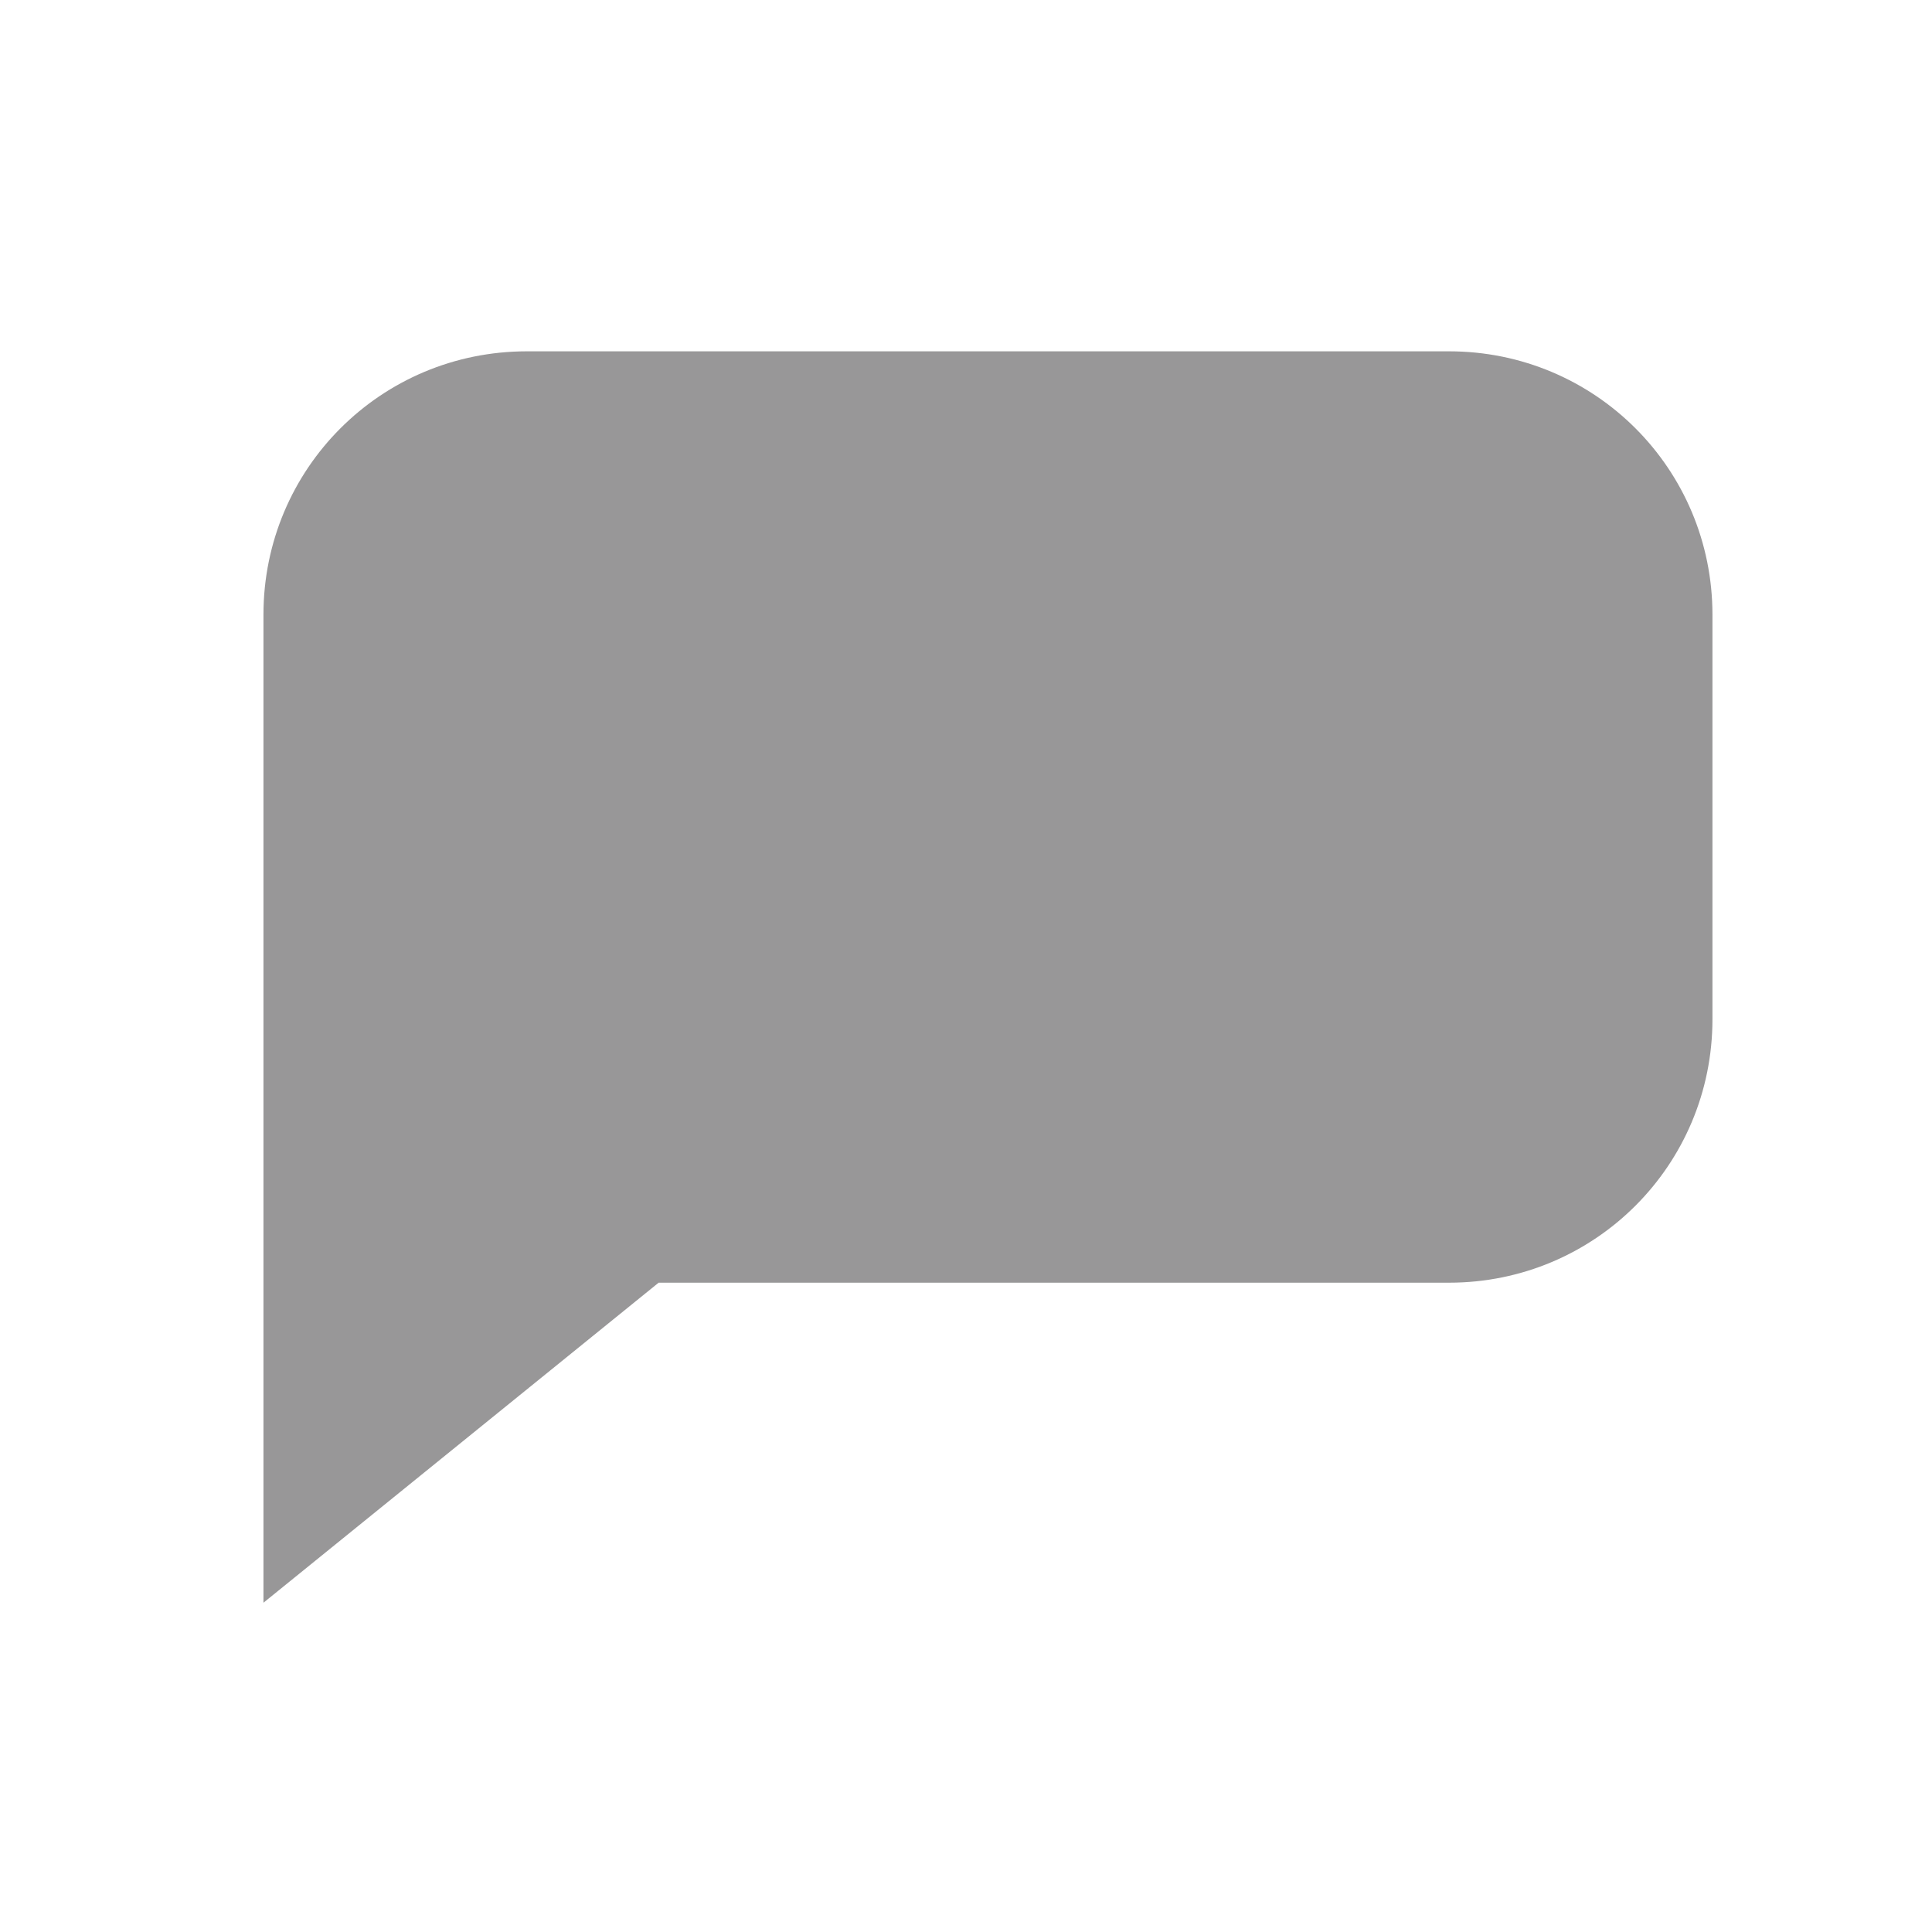 <?xml version="1.0" encoding="UTF-8" standalone="no"?>
<svg
   xmlns:dc="http://purl.org/dc/elements/1.1/"
   xmlns:cc="http://creativecommons.org/ns#"
   xmlns:rdf="http://www.w3.org/1999/02/22-rdf-syntax-ns#"
   xmlns:svg="http://www.w3.org/2000/svg"
   xmlns="http://www.w3.org/2000/svg"
   xmlns:sodipodi="http://sodipodi.sourceforge.net/DTD/sodipodi-0.dtd"
   xmlns:inkscape="http://www.inkscape.org/namespaces/inkscape"
   width="22pt"
   height="22pt"
   viewBox="0 0 22 22"
   version="1.1"
   id="svg8"
   sodipodi:docname="user-offline.svg"
   inkscape:version="0.92.3 (2405546, 2018-03-11)">
  <defs
     id="defs12" />
  <sodipodi:namedview
     pagecolor="#ffffff"
     bordercolor="#666666"
     borderopacity="1"
     objecttolerance="10"
     gridtolerance="10"
     guidetolerance="10"
     inkscape:pageopacity="0"
     inkscape:pageshadow="2"
     inkscape:window-width="1920"
     inkscape:window-height="1026"
     id="namedview10"
     showgrid="true"
     inkscape:zoom="16.090909"
     inkscape:cx="-5.7614209"
     inkscape:cy="14.257955"
     inkscape:window-x="0"
     inkscape:window-y="28"
     inkscape:window-maximized="1"
     inkscape:current-layer="svg8"
     inkscape:pagecheckerboard="true">
    <inkscape:grid
       type="xygrid"
       id="grid840" />
  </sodipodi:namedview>
  <path
     style="fill:#1e1c1e;fill-opacity:0.455;stroke:none;stroke-width:1.8;stroke-miterlimit:4;stroke-dasharray:none;stroke-opacity:1"
     d="m 8,5.334 c -2.216,0 -4,1.784 -4,4 v 5 4 6 l 6,-4.859 h 12 c 2.216,0 4,-1.784 4,-4 V 9.334 c 0,-2.216 -1.784,-4 -4,-4 z"
     transform="scale(0.75)"
     id="rect4545"
     inkscape:connector-curvature="0"
     sodipodi:nodetypes="ssccccsssss" />
</svg>
